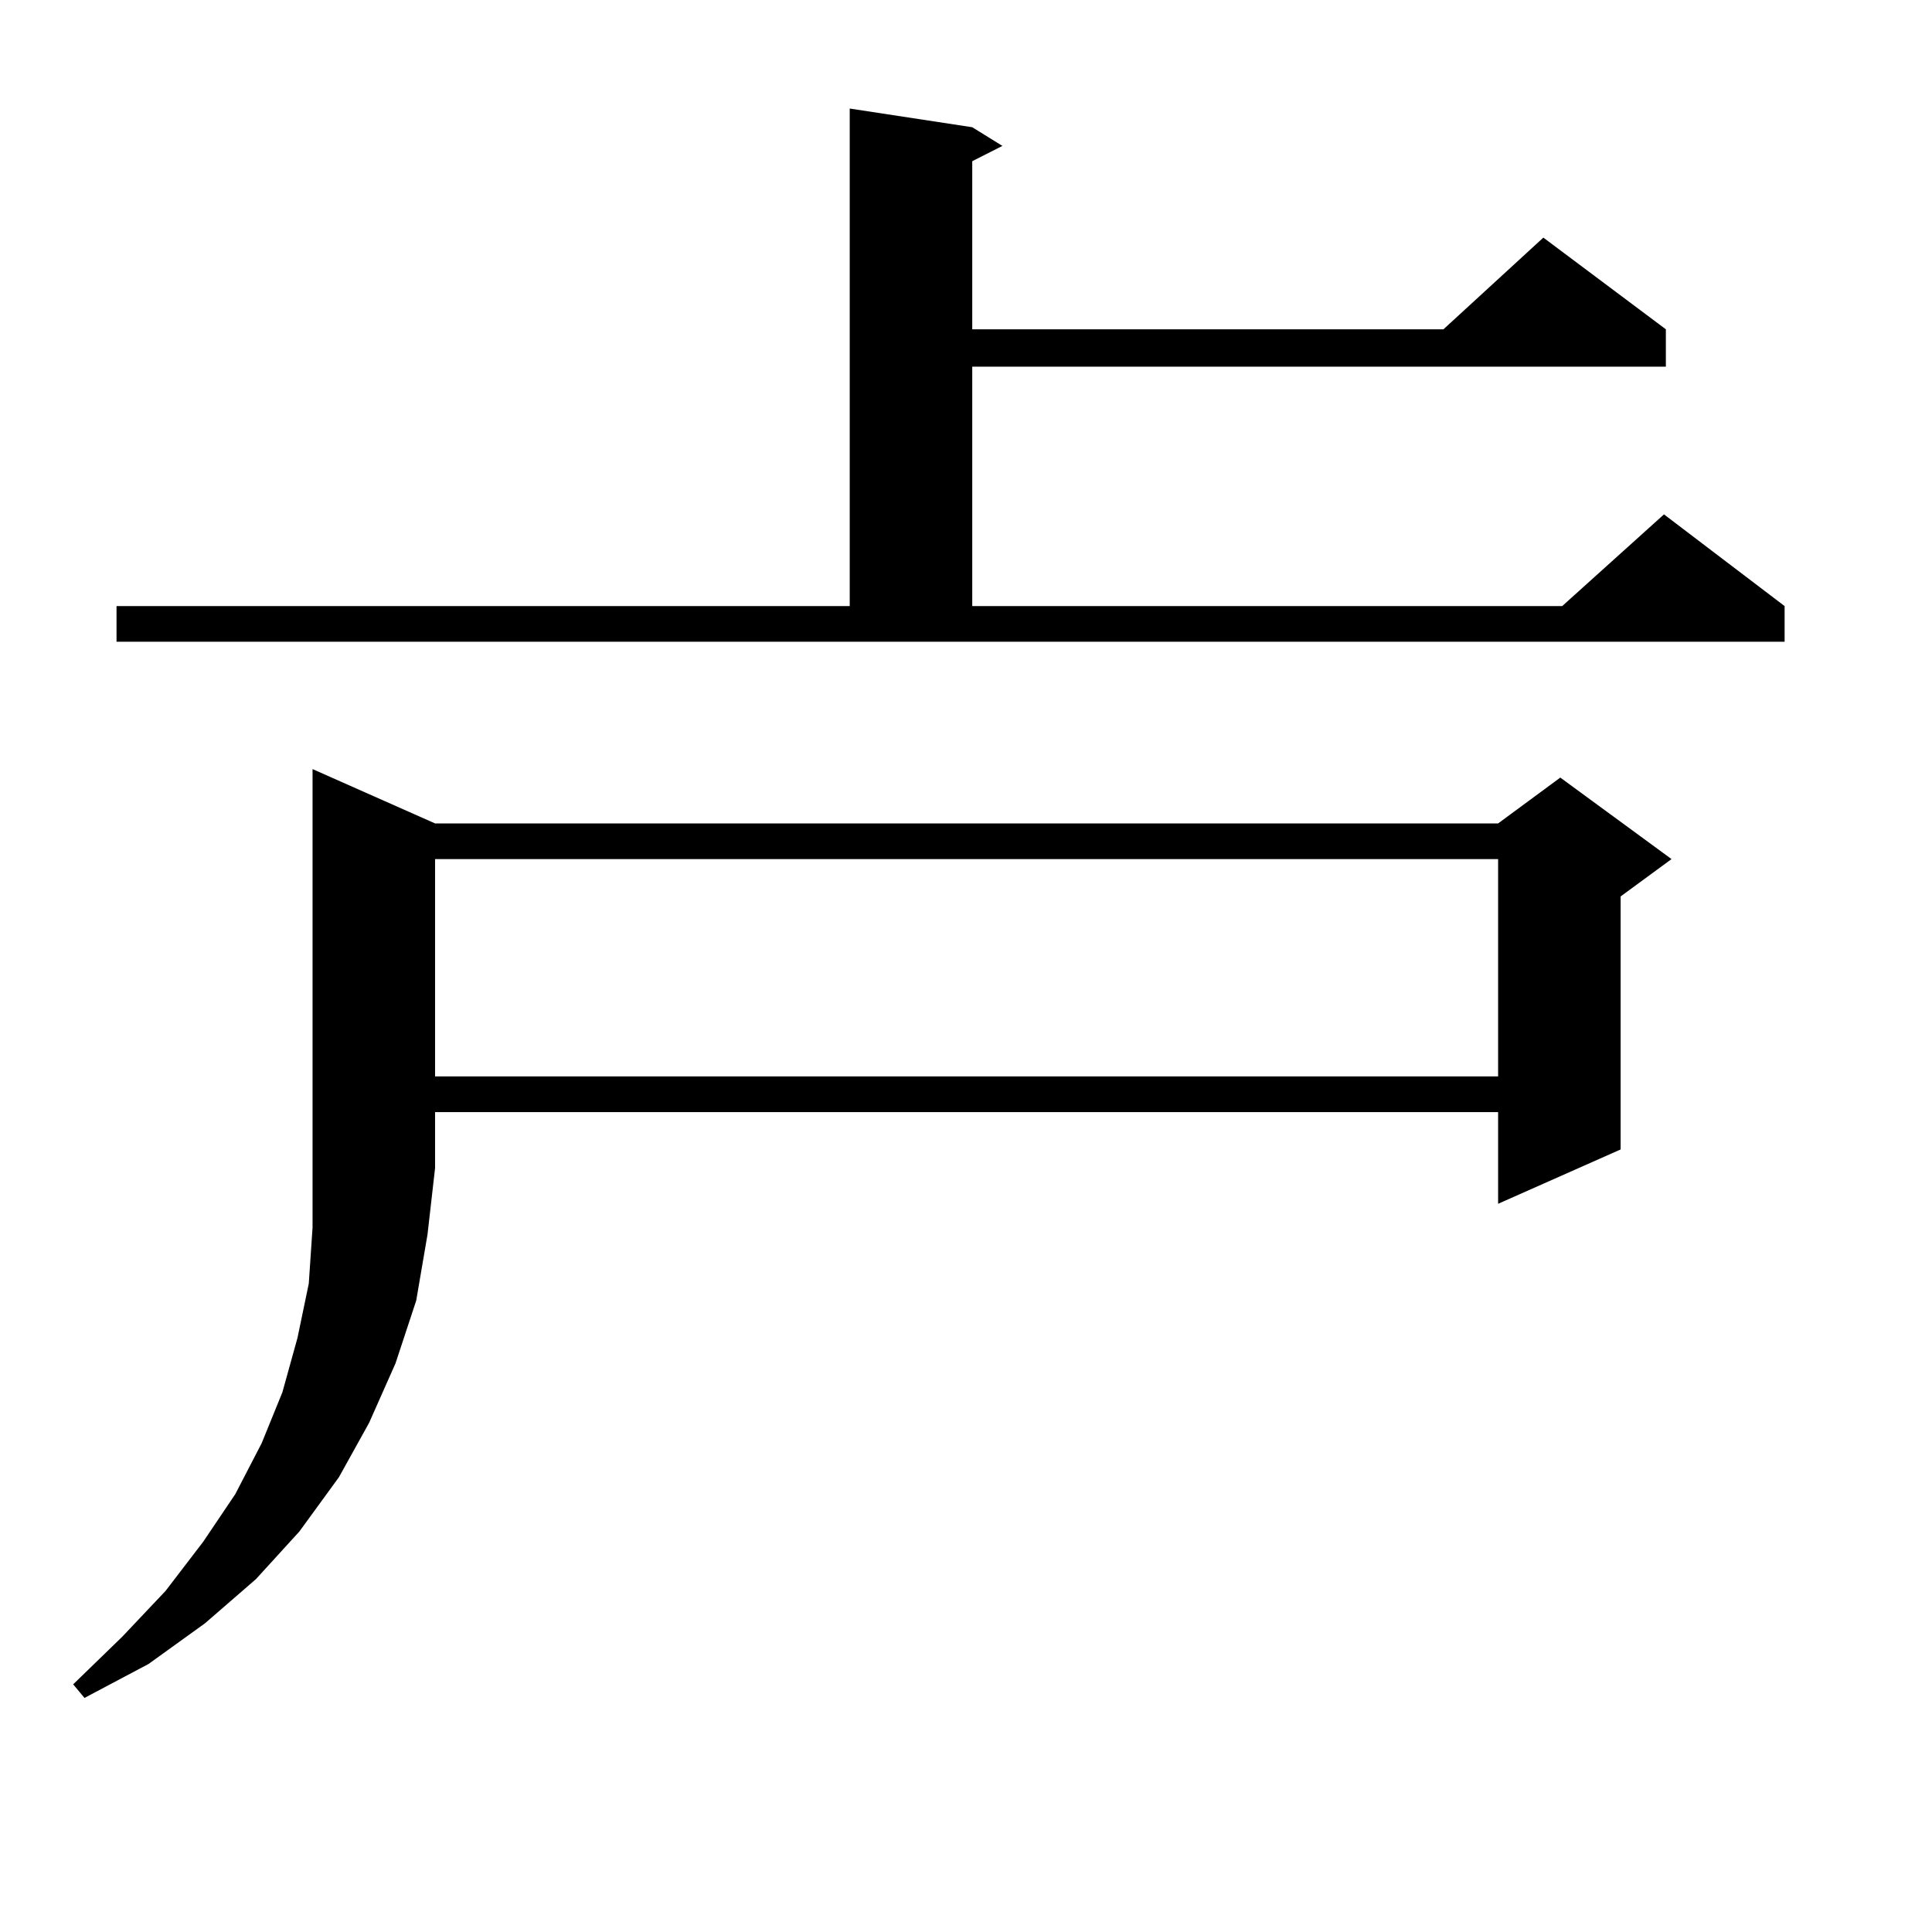 <?xml version="1.0" encoding="utf-8"?>
<!-- Generator: Adobe Illustrator 16.0.0, SVG Export Plug-In . SVG Version: 6.00 Build 0)  -->
<!DOCTYPE svg PUBLIC "-//W3C//DTD SVG 1.1//EN" "http://www.w3.org/Graphics/SVG/1.1/DTD/svg11.dtd">
<svg version="1.1" id="图层_1" xmlns="http://www.w3.org/2000/svg" xmlns:xlink="http://www.w3.org/1999/xlink" x="0px" y="0px"
	 width="1000px" height="1000px" viewBox="0 0 1000 1000" enable-background="new 0 0 1000 1000" xml:space="preserve">
<path d="M225.189,426.203h550.23l32.194-23.73l57.56,42.188l-26.341,19.336v130.957l-63.413,28.125v-47.461h-550.23v29.004
	l-3.902,34.277l-5.854,34.277l-10.731,32.52l-13.658,30.762l-15.609,28.125l-20.487,28.125l-22.438,24.609l-26.341,22.852
	L76.9,861.262L43.73,878.84l-5.854-7.031l25.365-24.609l22.438-23.73l19.512-25.488l16.585-24.609l13.658-26.367l10.731-26.367
	l7.805-28.125l5.854-28.125l1.951-29.004V398.078L225.189,426.203z M60.315,313.703h379.503V56.184l63.413,9.668l15.609,9.668
	l-15.609,7.91v87.012h243.896l51.706-47.461l63.413,47.461v19.336H503.231v123.926H808.59l52.682-47.461l62.438,47.461v18.457
	H60.315V313.703z M225.189,444.66v112.5h550.23v-112.5H225.189z"/>
</svg>
